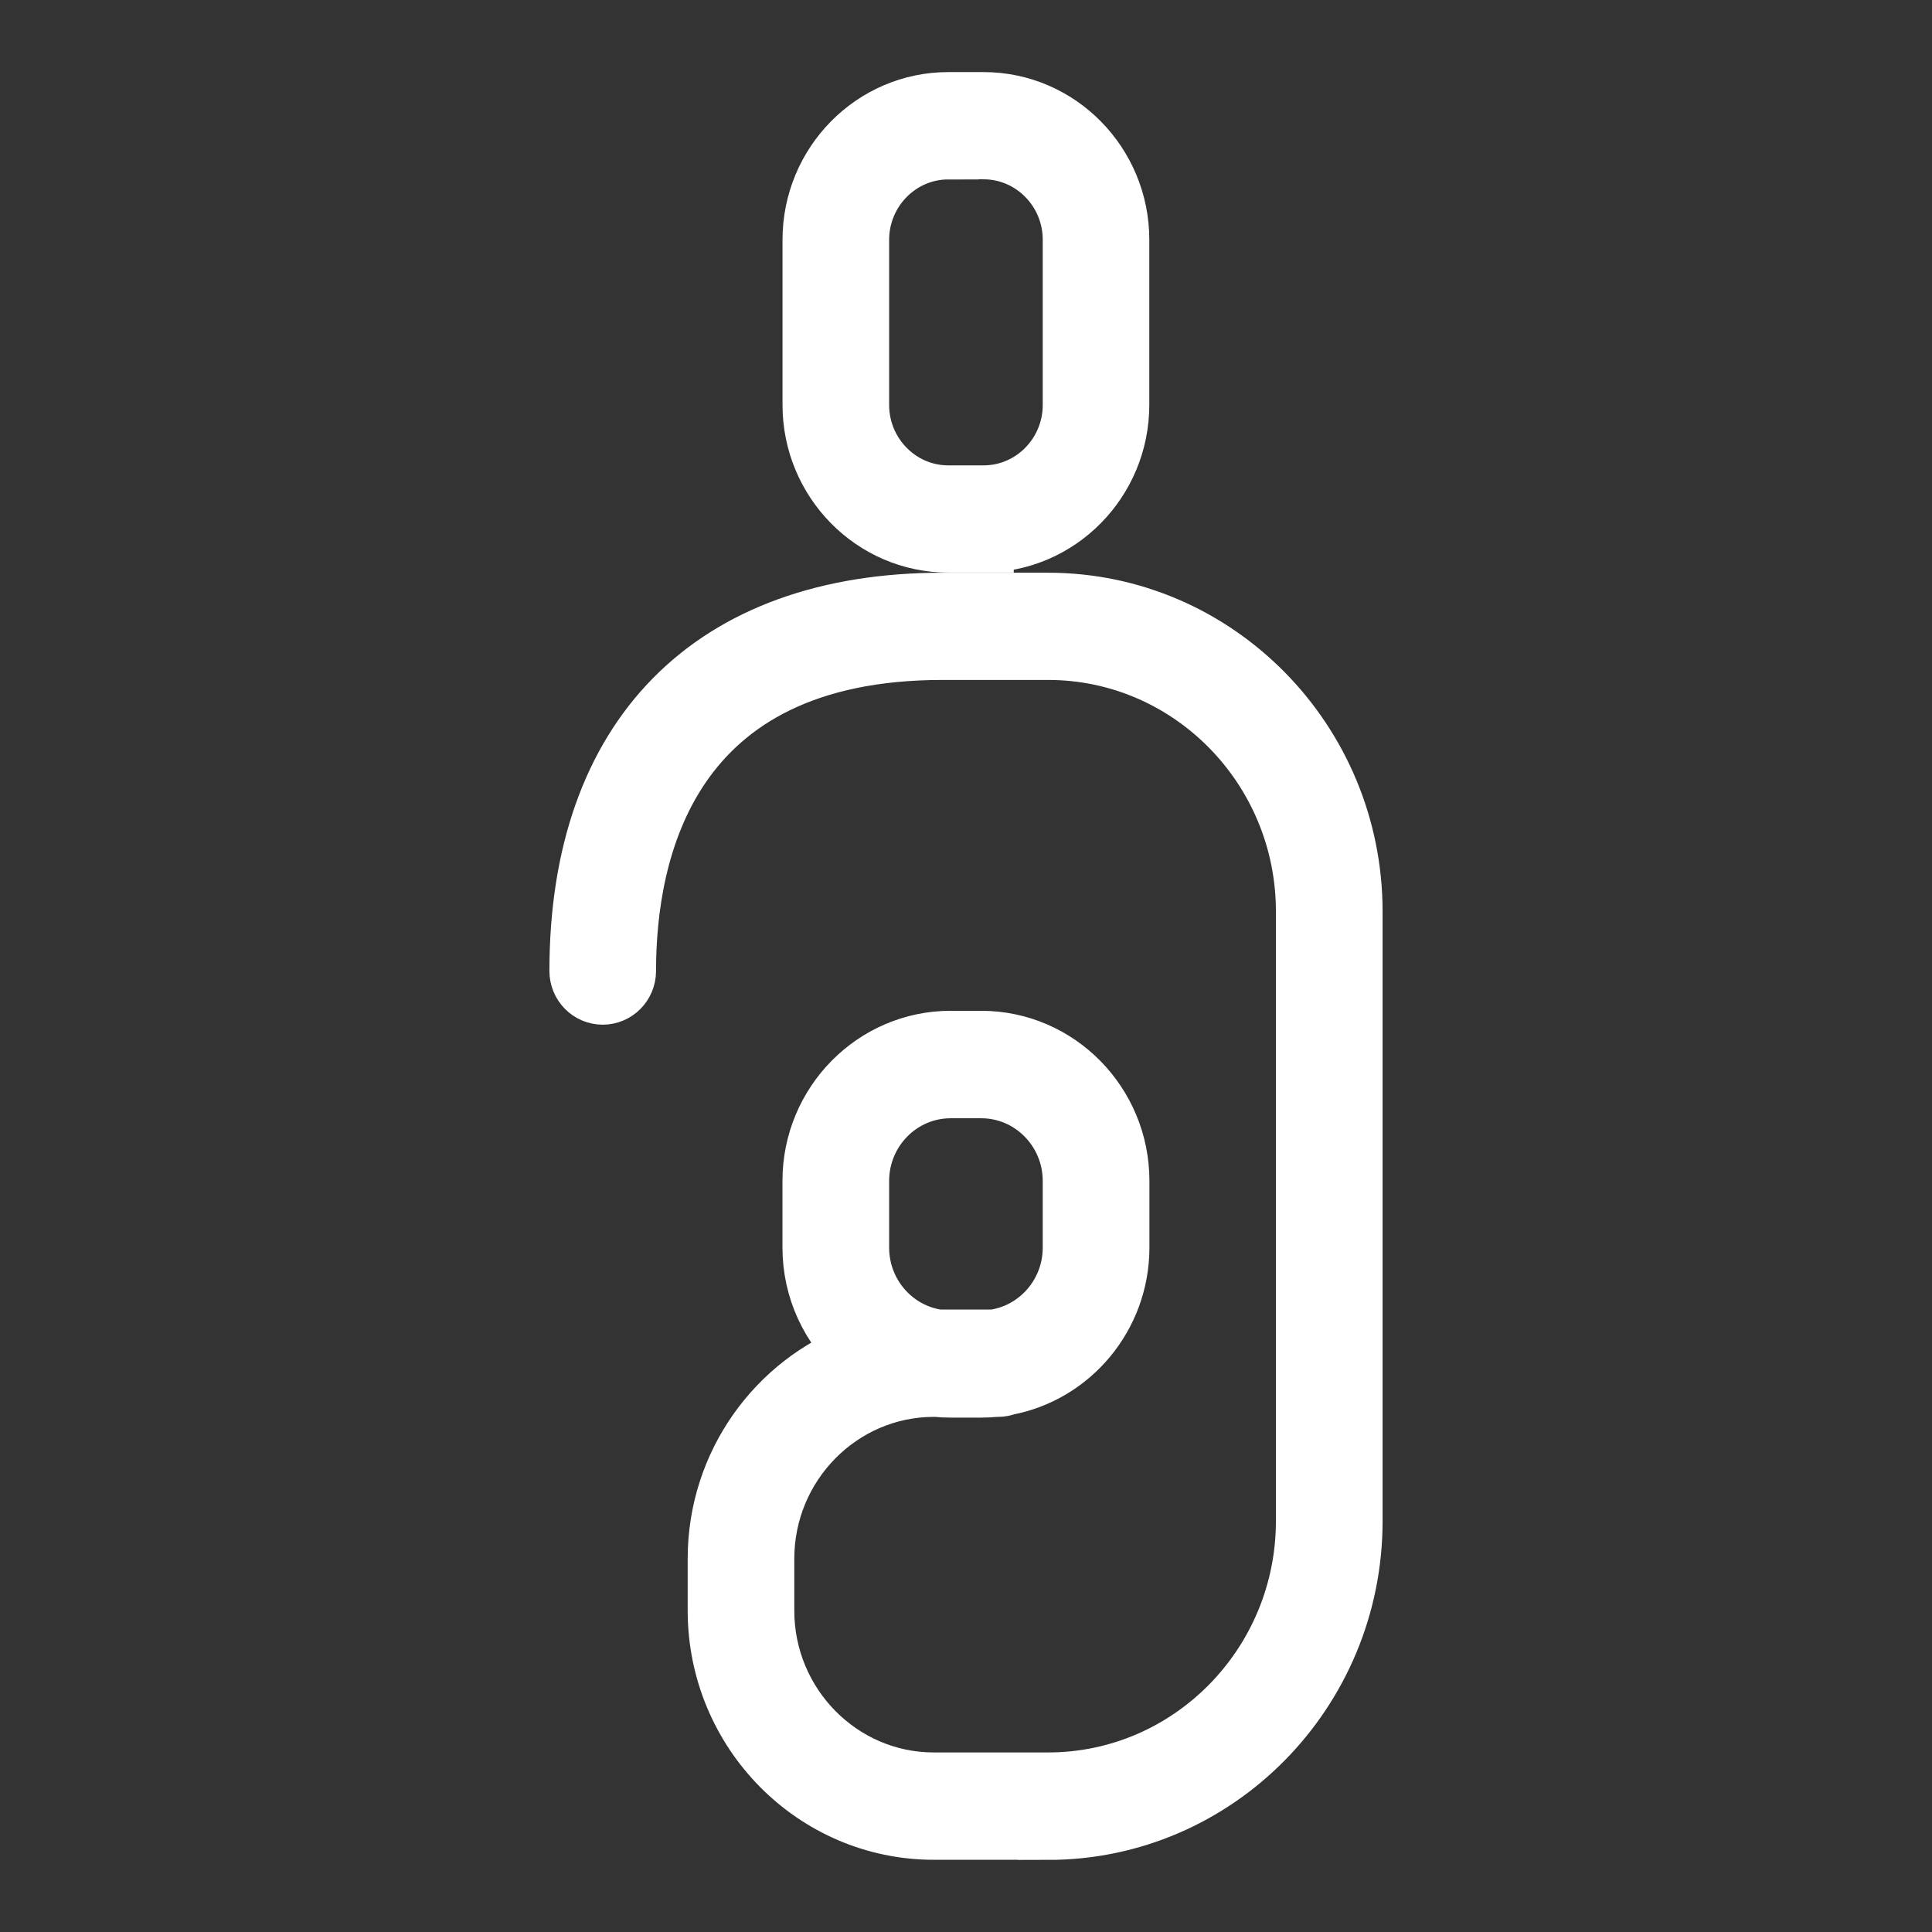 <?xml version="1.0" encoding="UTF-8"?> <svg xmlns="http://www.w3.org/2000/svg" width="32" height="32" viewBox="0 0 32 32" fill="none"><rect x="0" y="0" width="32" height="32" fill="#333333" stroke="none"/><path fill-rule="evenodd" clip-rule="evenodd" d="M15.706 8.984H16.291V8.982C17.528 8.982 18.536 7.961 18.536 6.705V3.971C18.536 2.717 17.53 1.694 16.291 1.694H15.706C14.469 1.694 13.461 2.715 13.461 3.971V6.707C13.461 7.961 14.468 8.984 15.706 8.984ZM14.227 3.973C14.227 3.146 14.891 2.472 15.706 2.472V2.47H16.291C17.107 2.47 17.771 3.144 17.771 3.971V6.707C17.771 7.534 17.107 8.208 16.291 8.208H15.706C14.891 8.208 14.227 7.534 14.227 6.707V3.973ZM15.467 30.304H16.529C16.53 30.304 16.531 30.304 16.533 30.304H17.36V30.306C20.139 30.306 22.4 28.014 22.4 25.195V15.098C22.4 12.279 20.139 9.986 17.36 9.986H15.611C11.791 9.986 9.6 12.209 9.6 16.083C9.6 16.297 9.771 16.472 9.983 16.472C10.195 16.472 10.366 16.297 10.366 16.083C10.366 14.095 11.046 10.762 15.611 10.762H17.36C19.716 10.762 21.633 12.707 21.633 15.096V25.193C21.633 27.582 19.716 29.526 17.36 29.526H15.611C15.61 29.526 15.608 29.526 15.607 29.526H15.467C13.918 29.526 12.656 28.247 12.656 26.676V25.818C12.656 24.247 13.918 22.968 15.467 22.968H15.508C15.586 22.976 15.665 22.98 15.745 22.98H16.253C16.333 22.98 16.411 22.976 16.489 22.968H16.529C16.577 22.968 16.623 22.959 16.666 22.942C17.729 22.744 18.538 21.797 18.538 20.663V19.559C18.538 18.282 17.512 17.242 16.253 17.242H15.745C14.485 17.242 13.46 18.282 13.46 19.559V20.663C13.46 21.358 13.764 21.983 14.244 22.408C12.872 22.916 11.89 24.253 11.89 25.818V26.676C11.89 28.677 13.494 30.304 15.467 30.304ZM16.458 22.19H15.539C14.798 22.088 14.227 21.442 14.227 20.664V19.561C14.227 18.711 14.908 18.022 15.745 18.022H16.253C17.091 18.022 17.771 18.713 17.771 19.561V20.664C17.771 21.443 17.198 22.088 16.458 22.19Z" fill="white" stroke="white"></path></svg> 